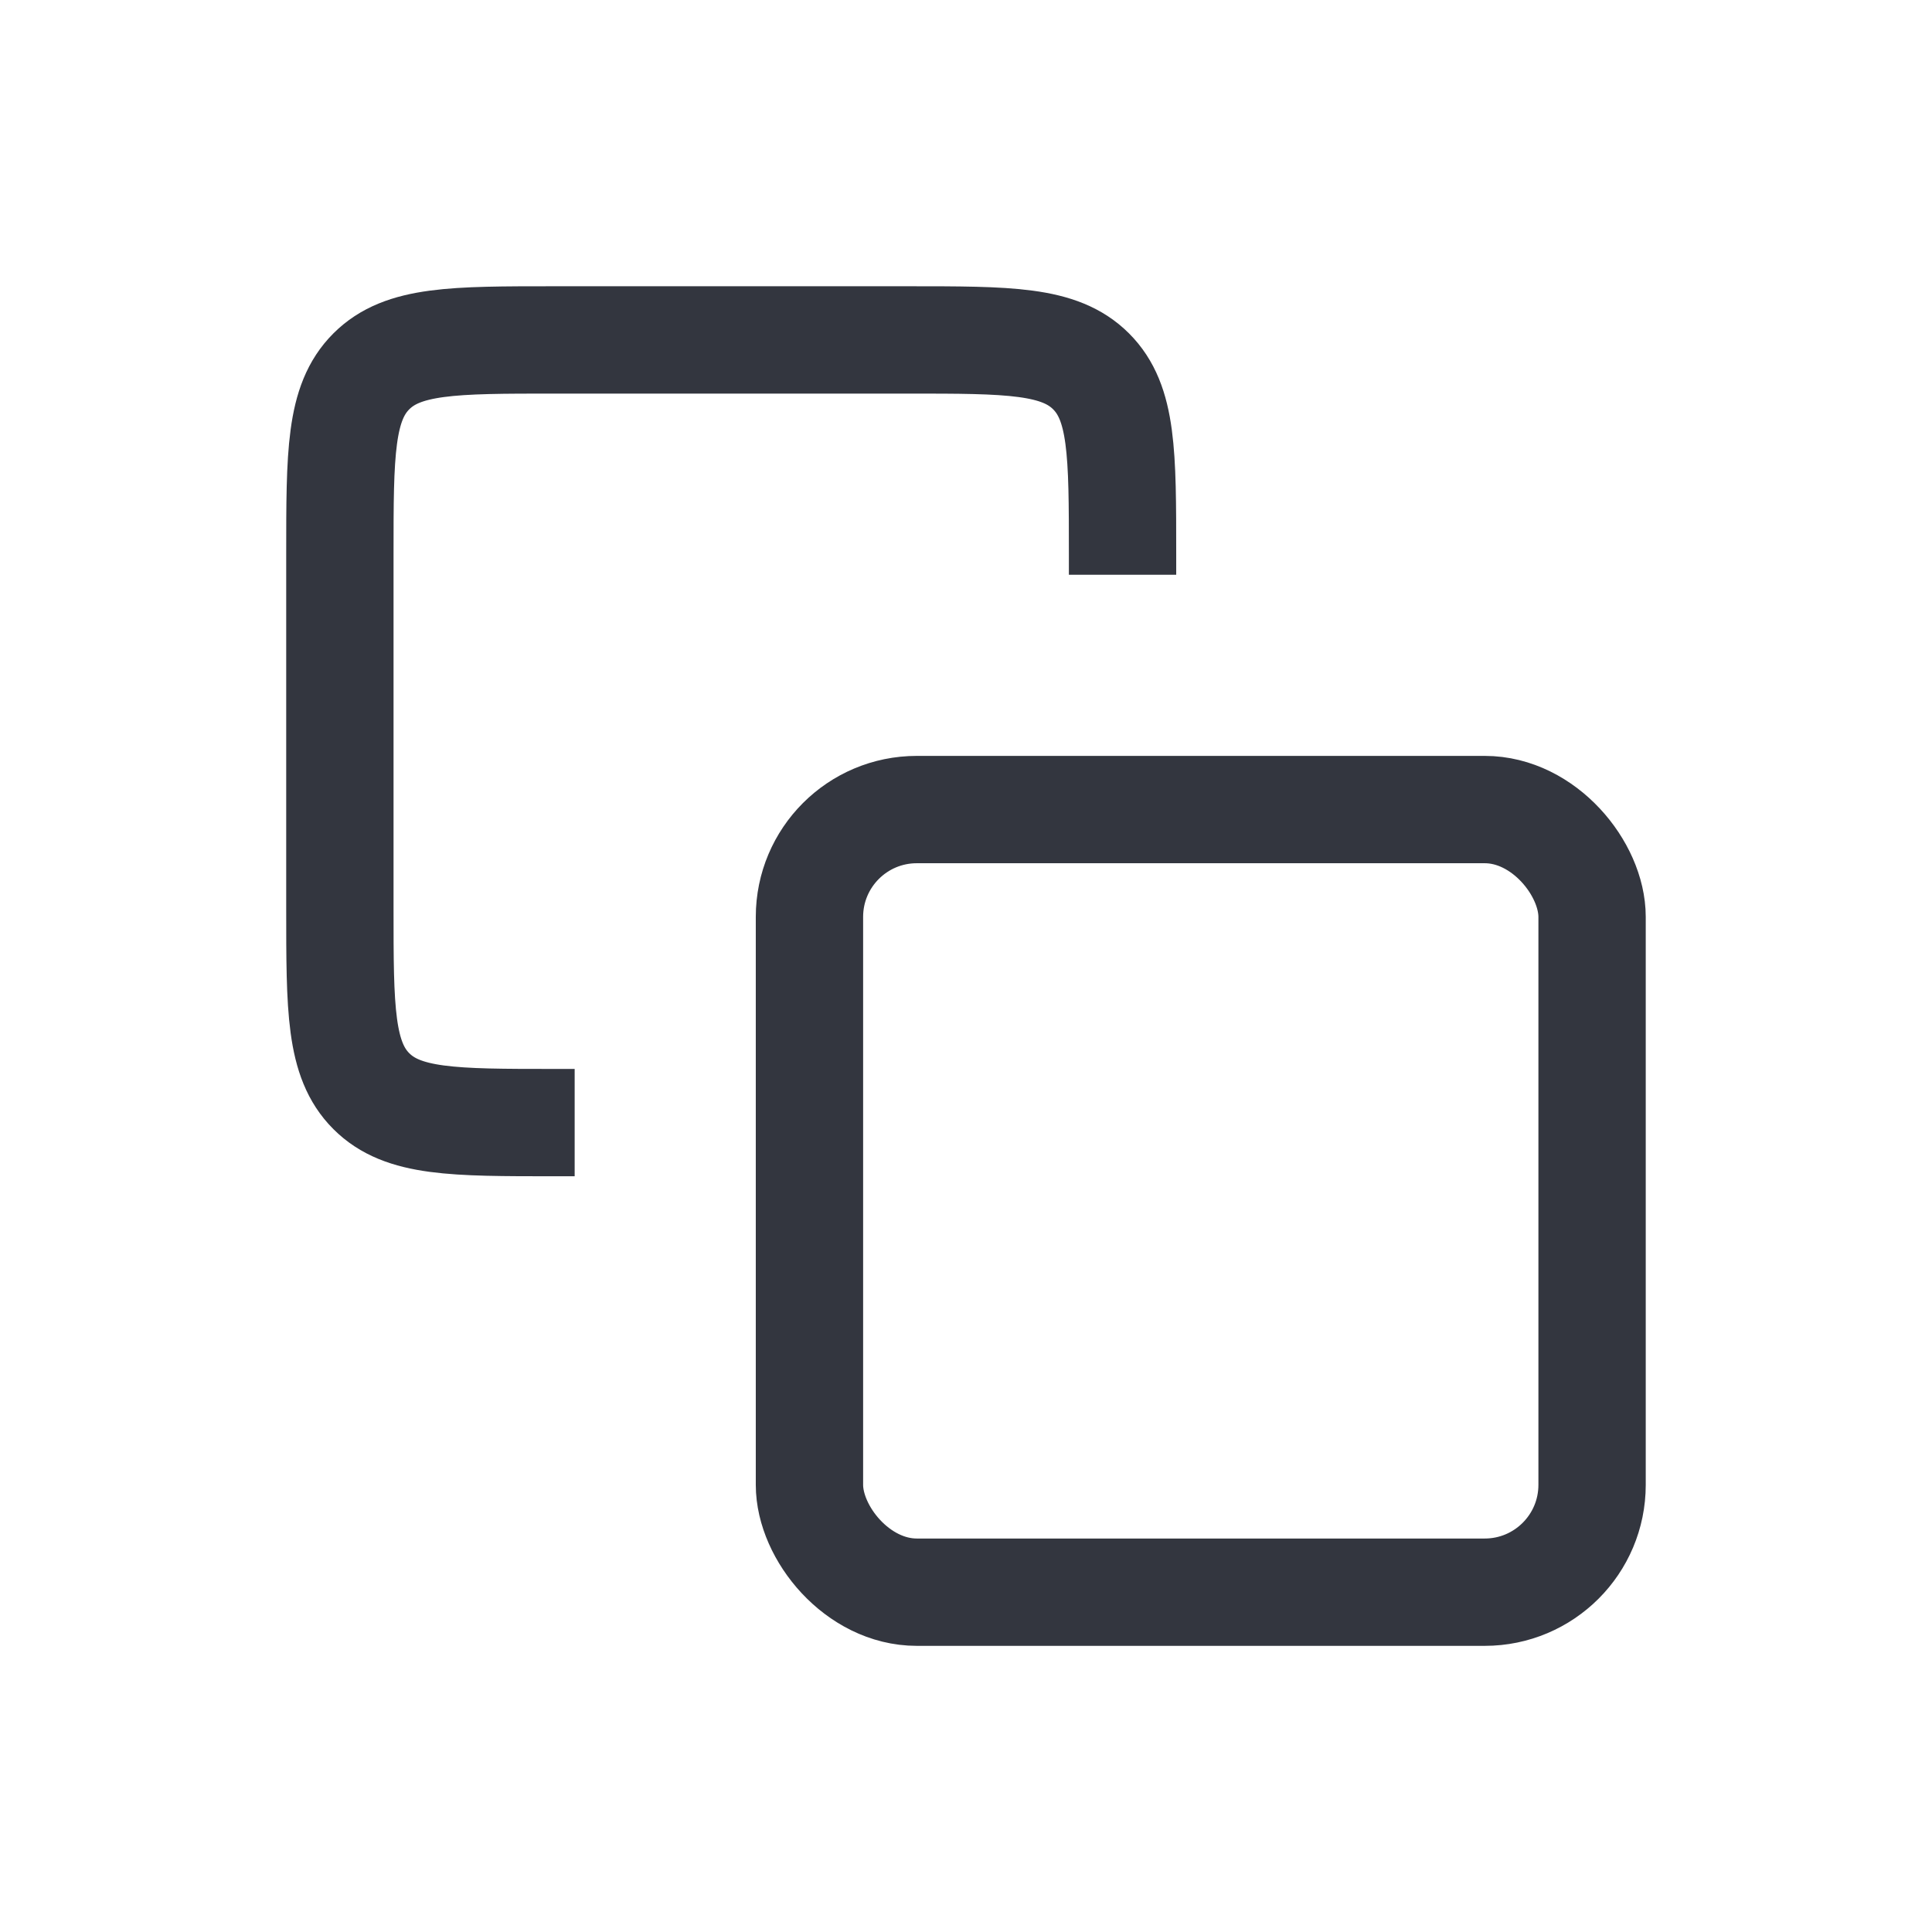 <svg width="36" height="36" viewBox="0 0 36 36" fill="none" xmlns="http://www.w3.org/2000/svg">
<path d="M20.917 10.71V10.335C20.917 8.449 20.917 7.506 20.331 6.92C19.745 6.334 18.802 6.334 16.917 6.334H10.333C8.448 6.334 7.505 6.334 6.919 6.92C6.333 7.506 6.333 8.449 6.333 10.335V16.918C6.333 18.803 6.333 19.746 6.919 20.332C7.505 20.918 8.448 20.918 10.333 20.918H10.708" stroke="#33363F" stroke-width="2"/>
<rect x="15.083" y="15.085" width="14.583" height="14.583" rx="2" stroke="#33363F" stroke-width="2"/>
</svg>
